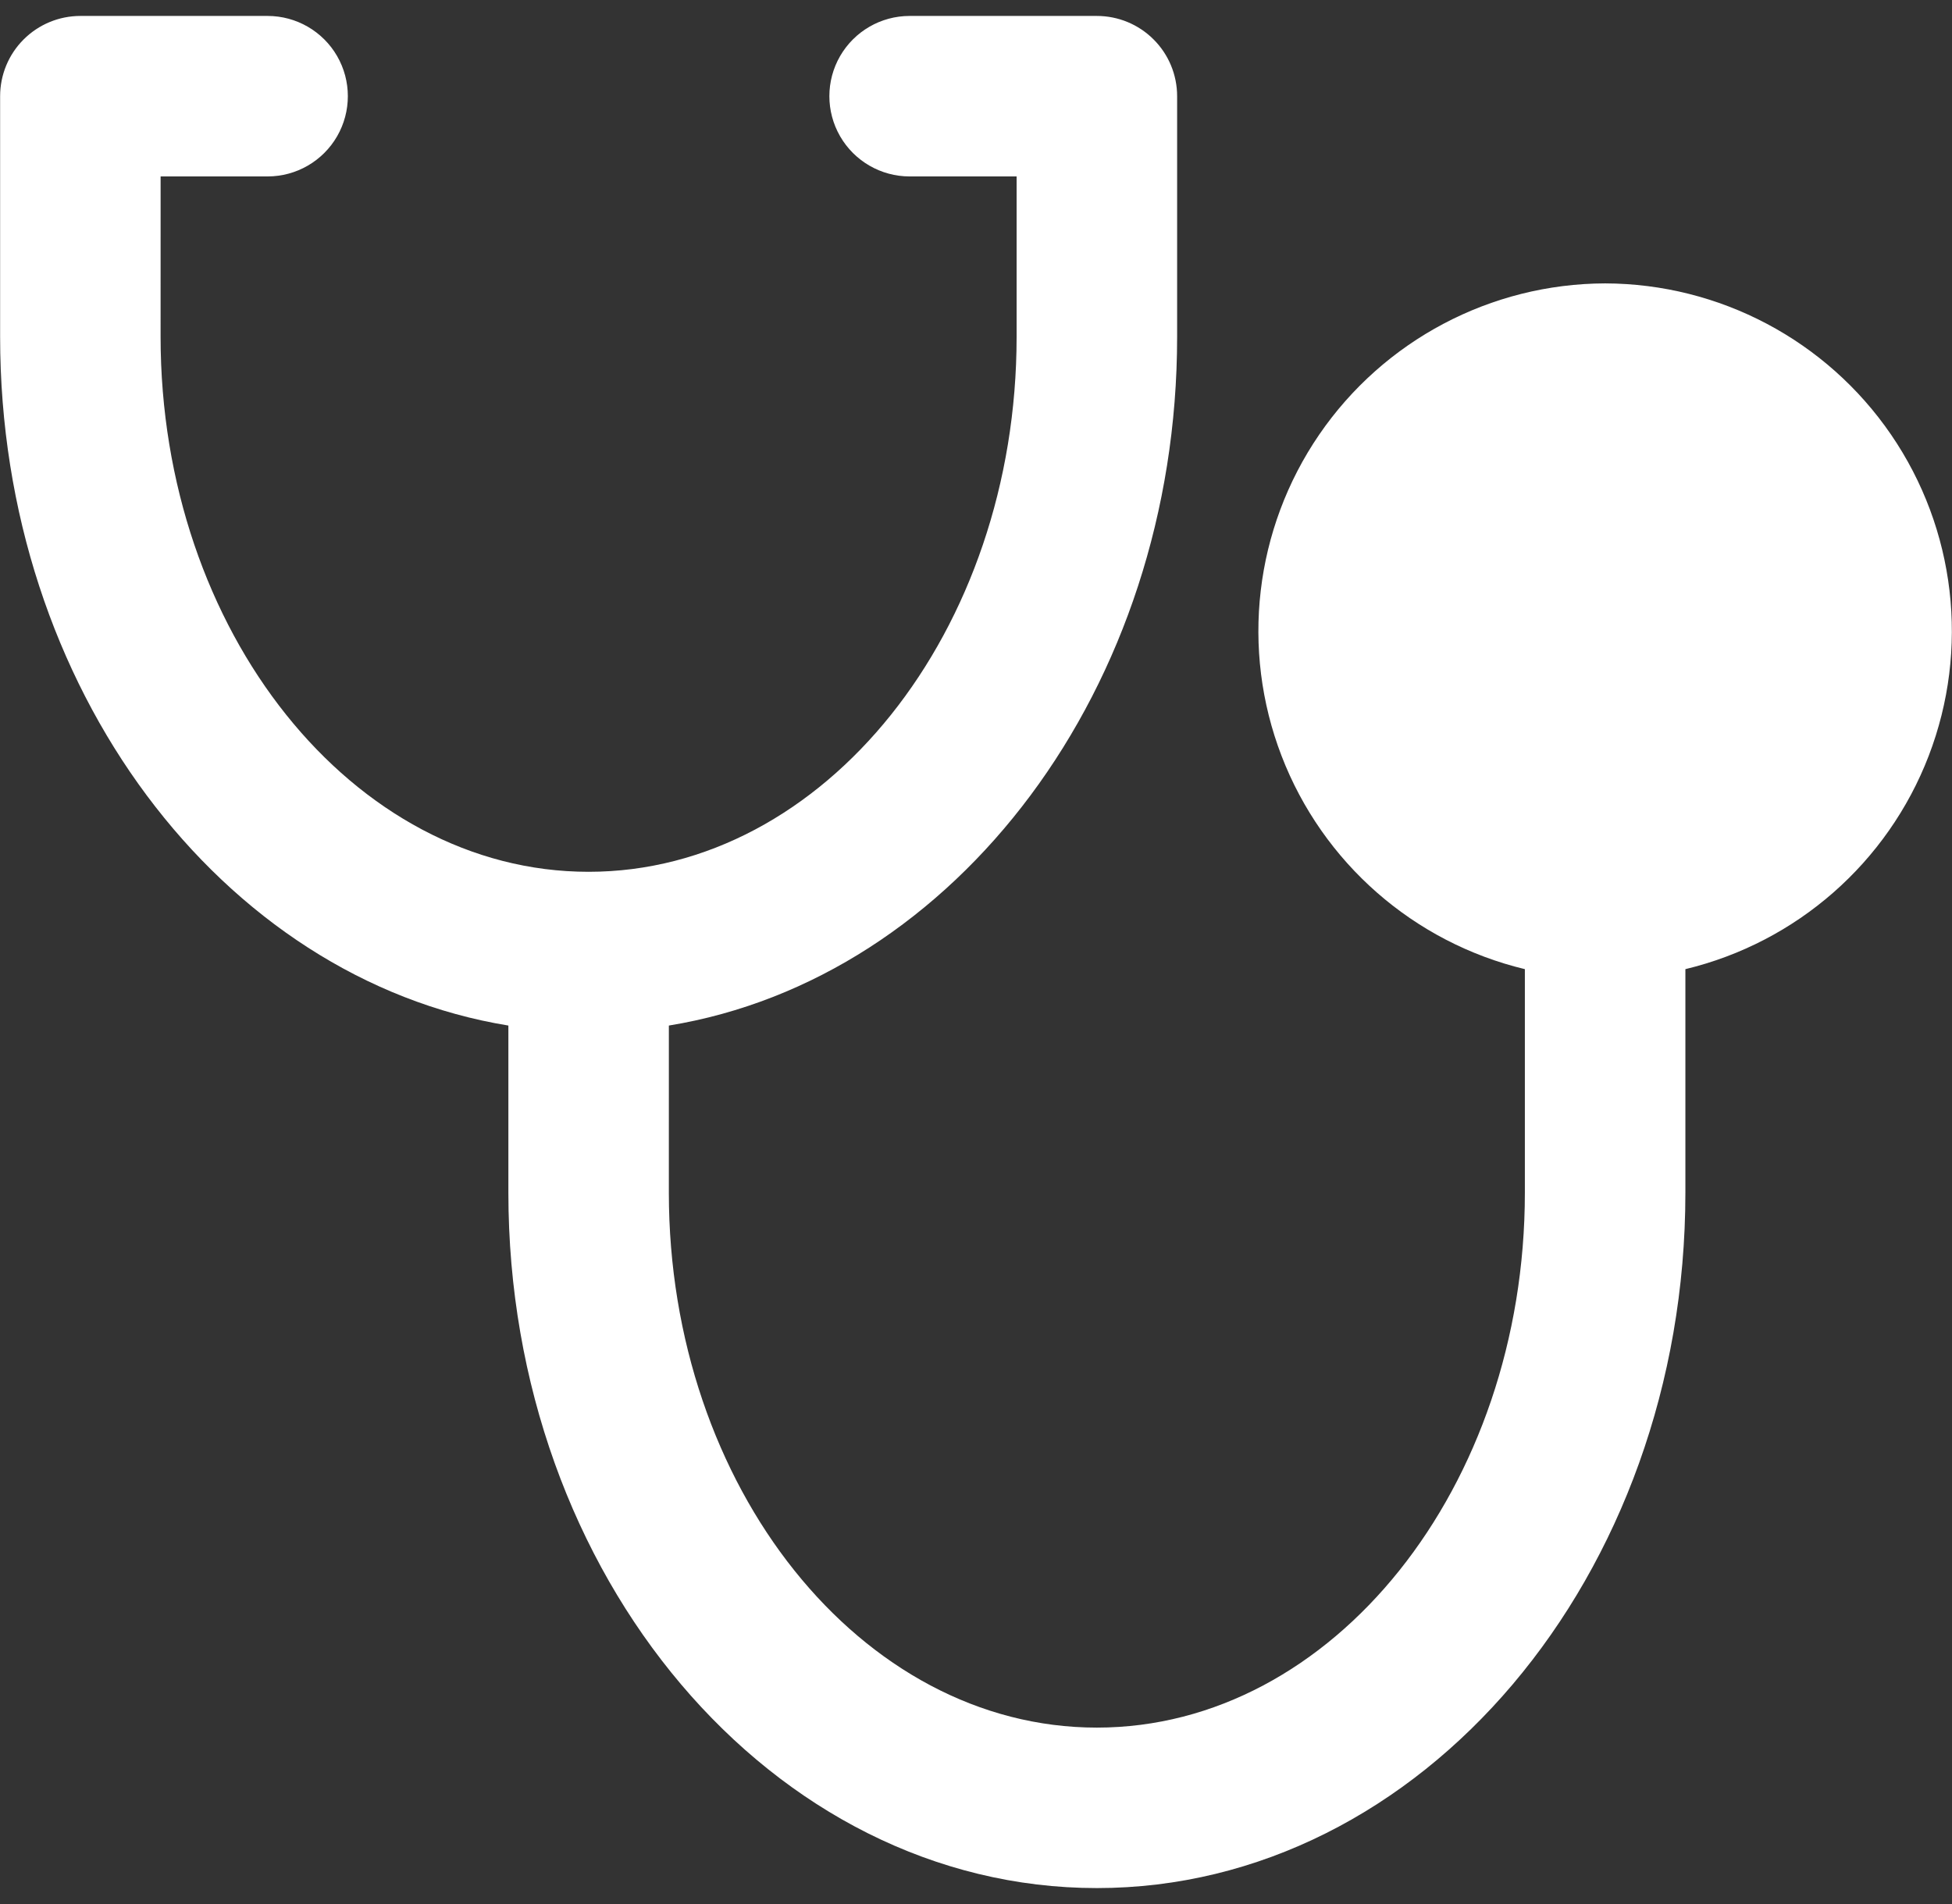 <svg width="82" height="80" viewBox="0 0 82 80" fill="none" xmlns="http://www.w3.org/2000/svg">
<rect x="0" y="0" width="82" height="80" fill="#333333" stroke="none"/>
<path d="M67.429 11.907C62.623 11.921 58.131 14.298 55.416 18.263C52.702 22.23 52.111 27.277 53.837 31.762C55.563 36.247 59.384 39.597 64.057 40.72V50.114C64.057 62.475 55.989 72.588 46.077 72.588C36.166 72.588 28.097 62.475 28.097 50.114L28.098 43.09C40.144 41.124 49.449 28.909 49.449 14.154V4.041C49.449 3.147 49.094 2.289 48.461 1.658C47.83 1.025 46.972 0.67 46.078 0.67H38.212C37.007 0.67 35.895 1.313 35.292 2.355C34.69 3.398 34.69 4.684 35.292 5.727C35.895 6.77 37.007 7.413 38.212 7.413H42.706V14.155C42.706 26.517 34.638 36.63 24.726 36.63C14.815 36.63 6.746 26.517 6.746 14.155L6.747 7.413H11.242C12.446 7.413 13.559 6.77 14.161 5.727C14.763 4.684 14.763 3.398 14.161 2.355C13.559 1.313 12.446 0.67 11.242 0.67H3.376C2.482 0.67 1.625 1.025 0.992 1.658C0.36 2.289 0.005 3.147 0.005 4.041V14.154C0.005 28.909 9.309 41.124 21.356 43.09V50.114C21.356 66.228 32.447 79.33 46.078 79.33C59.709 79.33 70.8 66.228 70.8 50.114V40.72C75.473 39.597 79.294 36.247 81.02 31.762C82.746 27.277 82.155 22.23 79.441 18.263C76.727 14.298 72.235 11.921 67.429 11.907H67.429Z" fill="white"/>
</svg>
